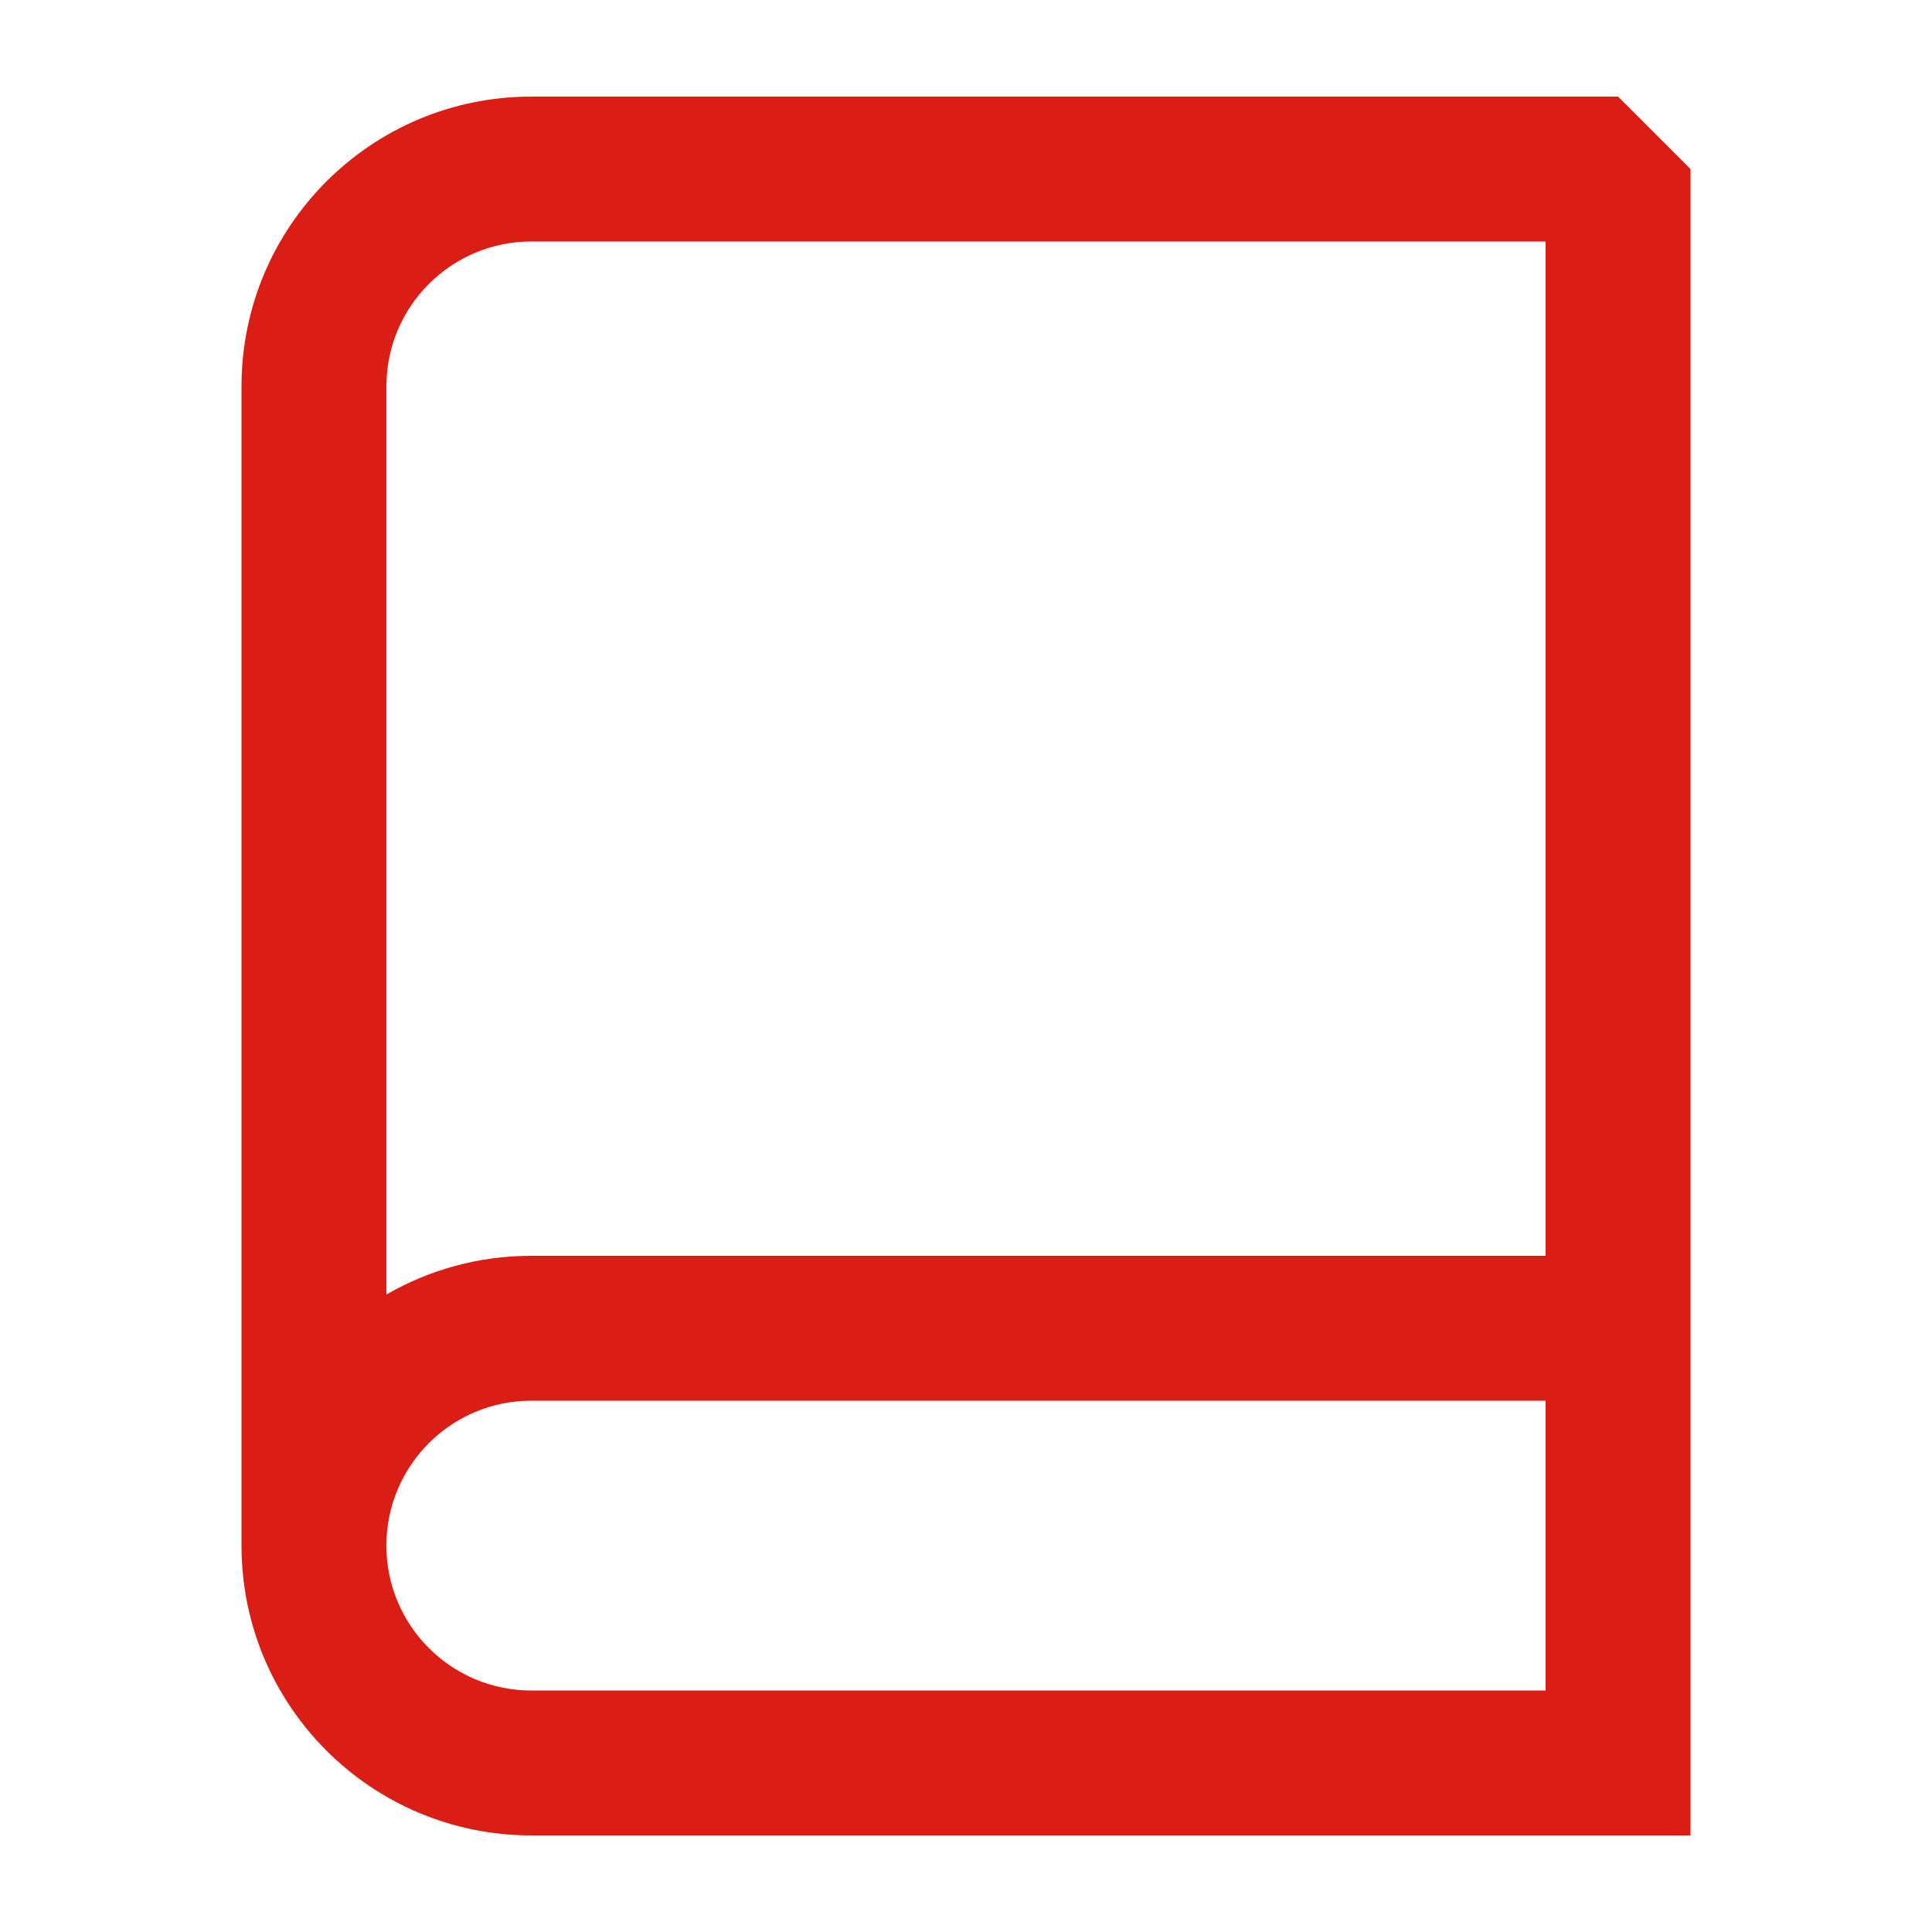 <?xml version="1.0" encoding="UTF-8"?>
<svg id="Layer_1" xmlns="http://www.w3.org/2000/svg" viewBox="0 0 200 200">
  <defs>
    <style>
      .cls-1 {
        fill: #db1e15;
        fill-rule: evenodd;
      }
    </style>
  </defs>
  <path class="cls-1" d="M55,25c-8.28,0-15,6.72-15,15v94.01c4.41-2.55,9.54-4.01,15-4.01h105V25H55ZM160,145H55c-8.28,0-15,6.72-15,15s6.72,15,15,15h105v-30ZM25,160V40c0-16.57,13.43-30,30-30h112.5l7.5,7.5v172.5H55c-16.57,0-30-13.43-30-30Z"/>
</svg>